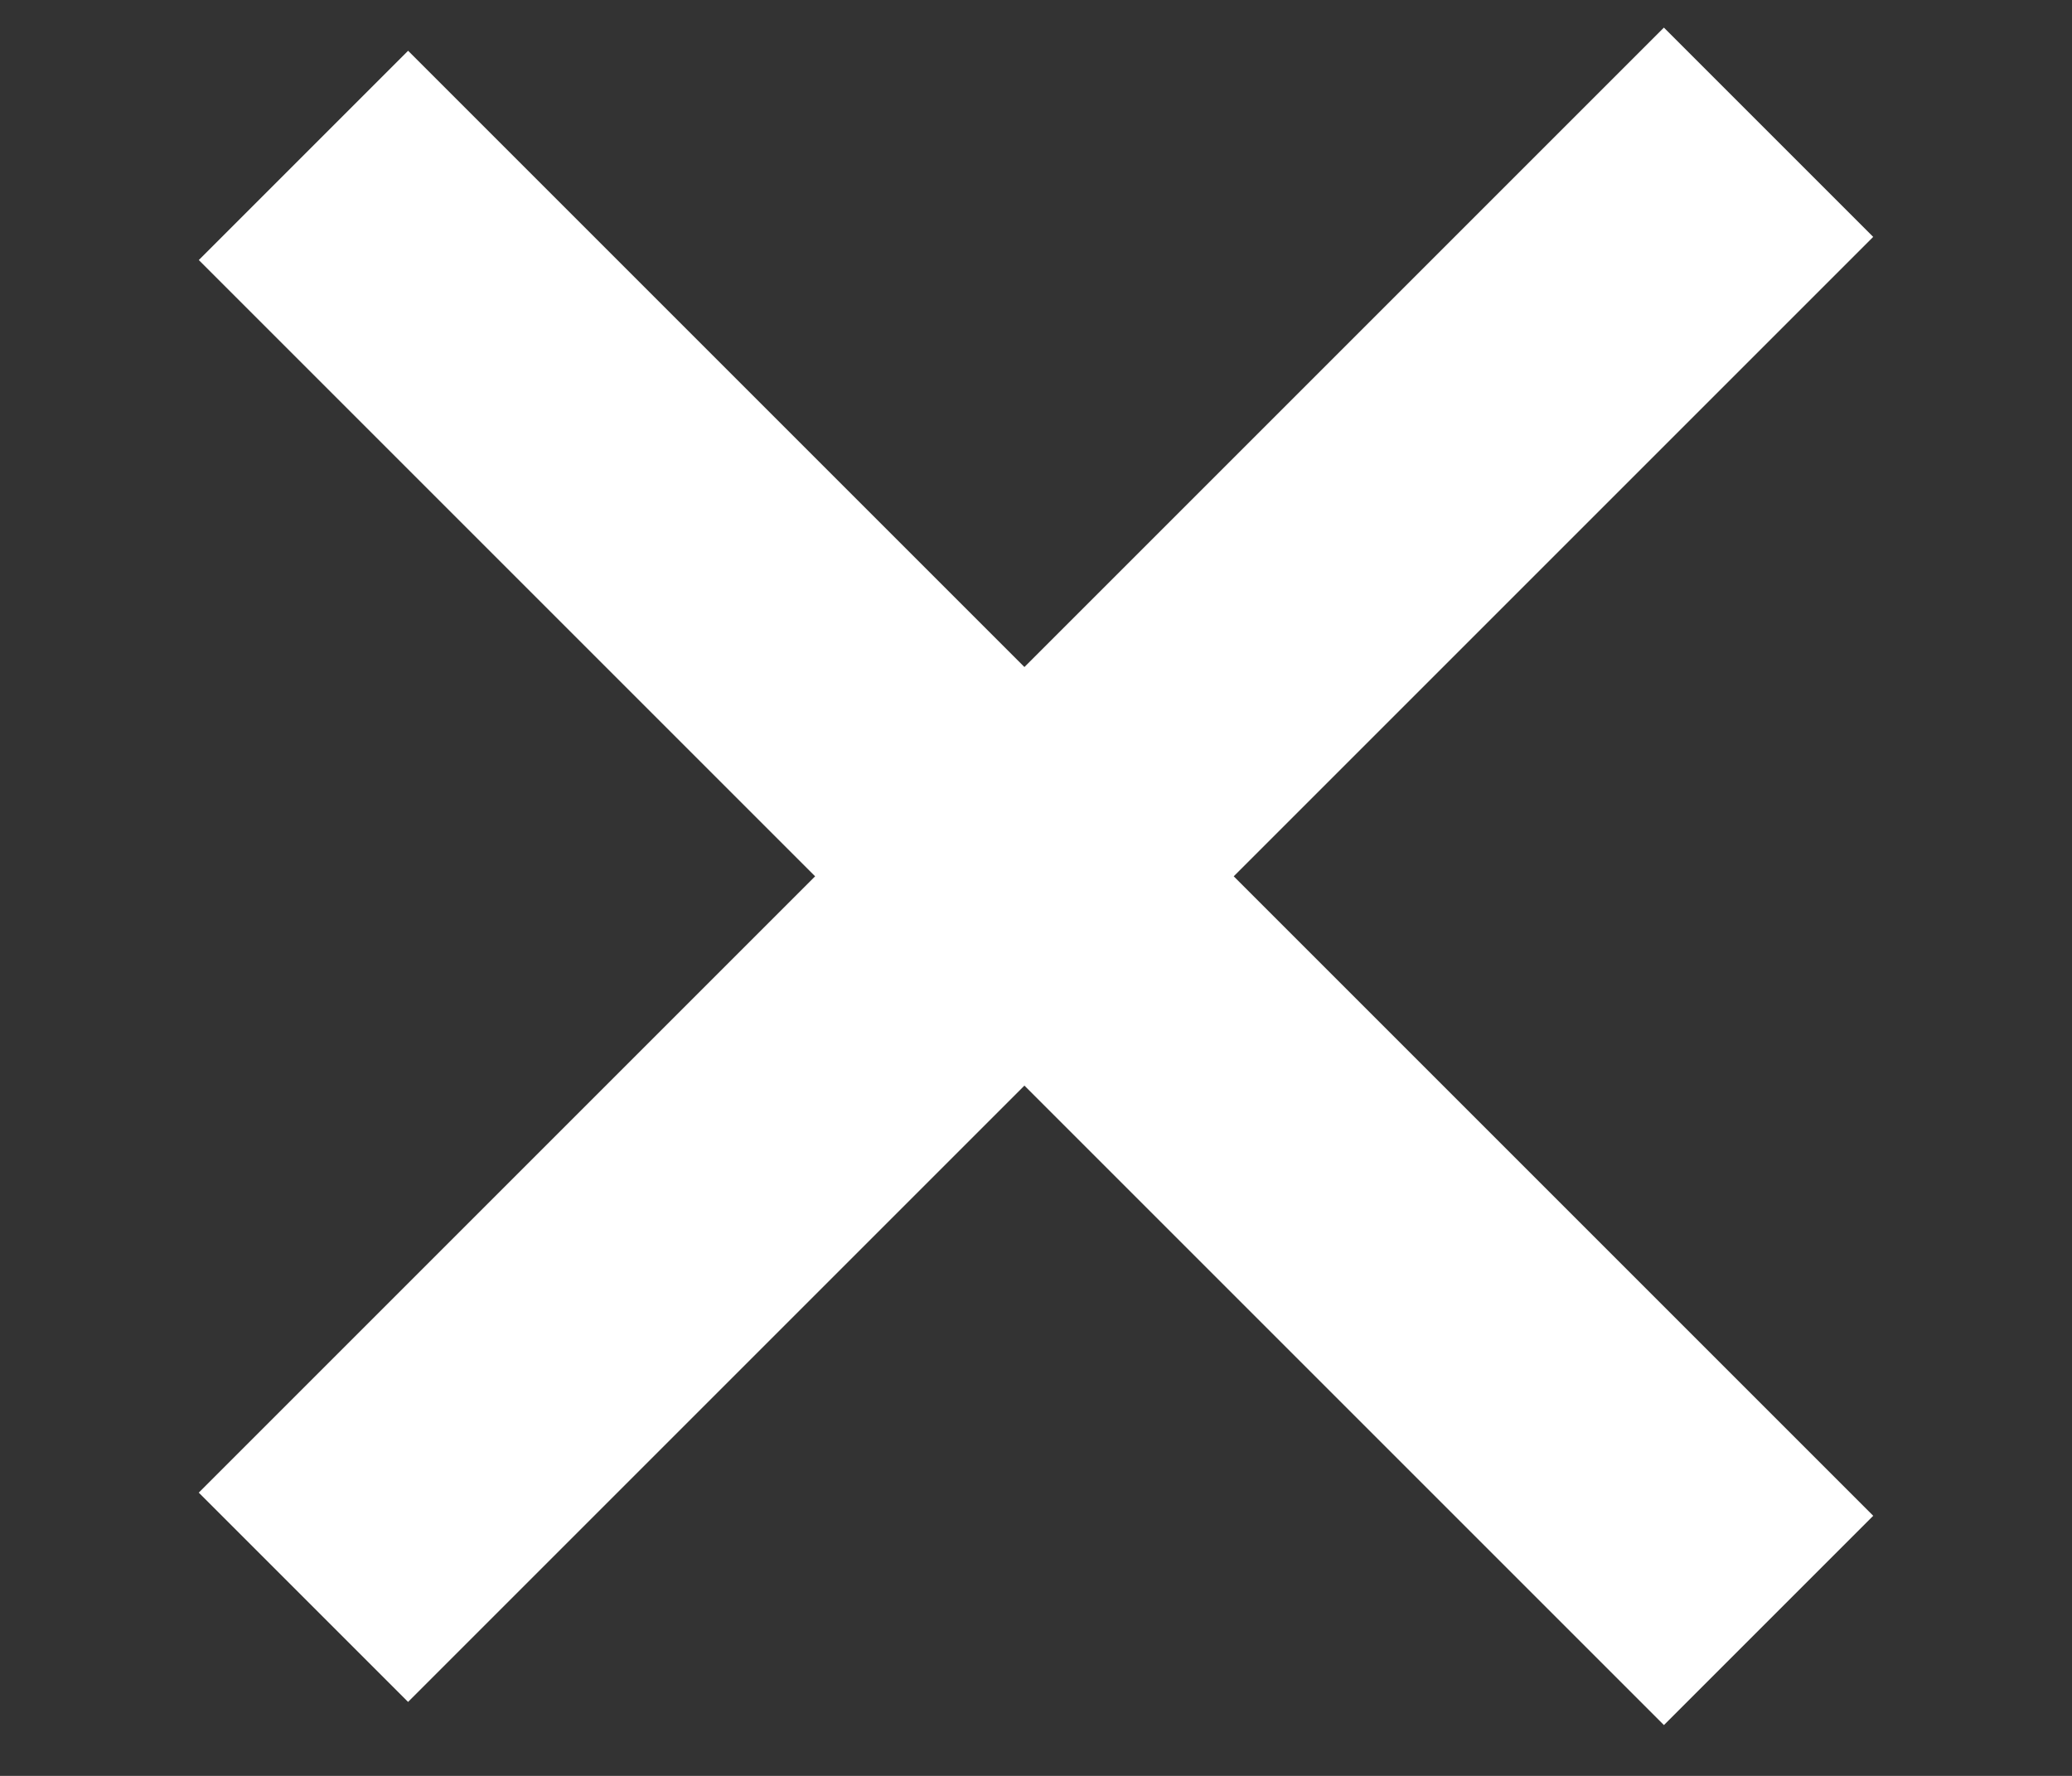 <svg xmlns="http://www.w3.org/2000/svg" xmlns:xlink="http://www.w3.org/1999/xlink" width="28" height="24" viewBox="0 0 28 24">
  <rect x="0" y="0" width="28" height="24" fill="#333333" stroke="none"/>
  <defs>
    <clipPath id="clip-path">
      <rect id="Rectangle_3439" data-name="Rectangle 3439" width="28" height="24" transform="translate(334 10)" fill="#fff"/>
    </clipPath>
  </defs>
  <g id="Mask_Group_212" data-name="Mask Group 212" transform="translate(-334 -10)" clip-path="url(#clip-path)">
    <g id="Group_83" data-name="Group 83">
      <rect id="Rectangle_845" data-name="Rectangle 845" width="54" height="54" transform="translate(321)" fill="none"/>
      <rect id="Rectangle_843" data-name="Rectangle 843" width="28" height="4" transform="translate(339.515 10.686) rotate(45)" fill="#fff"/>
      <rect id="Rectangle_844" data-name="Rectangle 844" width="28" height="4" transform="translate(336.686 30.172) rotate(-45)" fill="#fff"/>
    </g>
  </g>
</svg>
